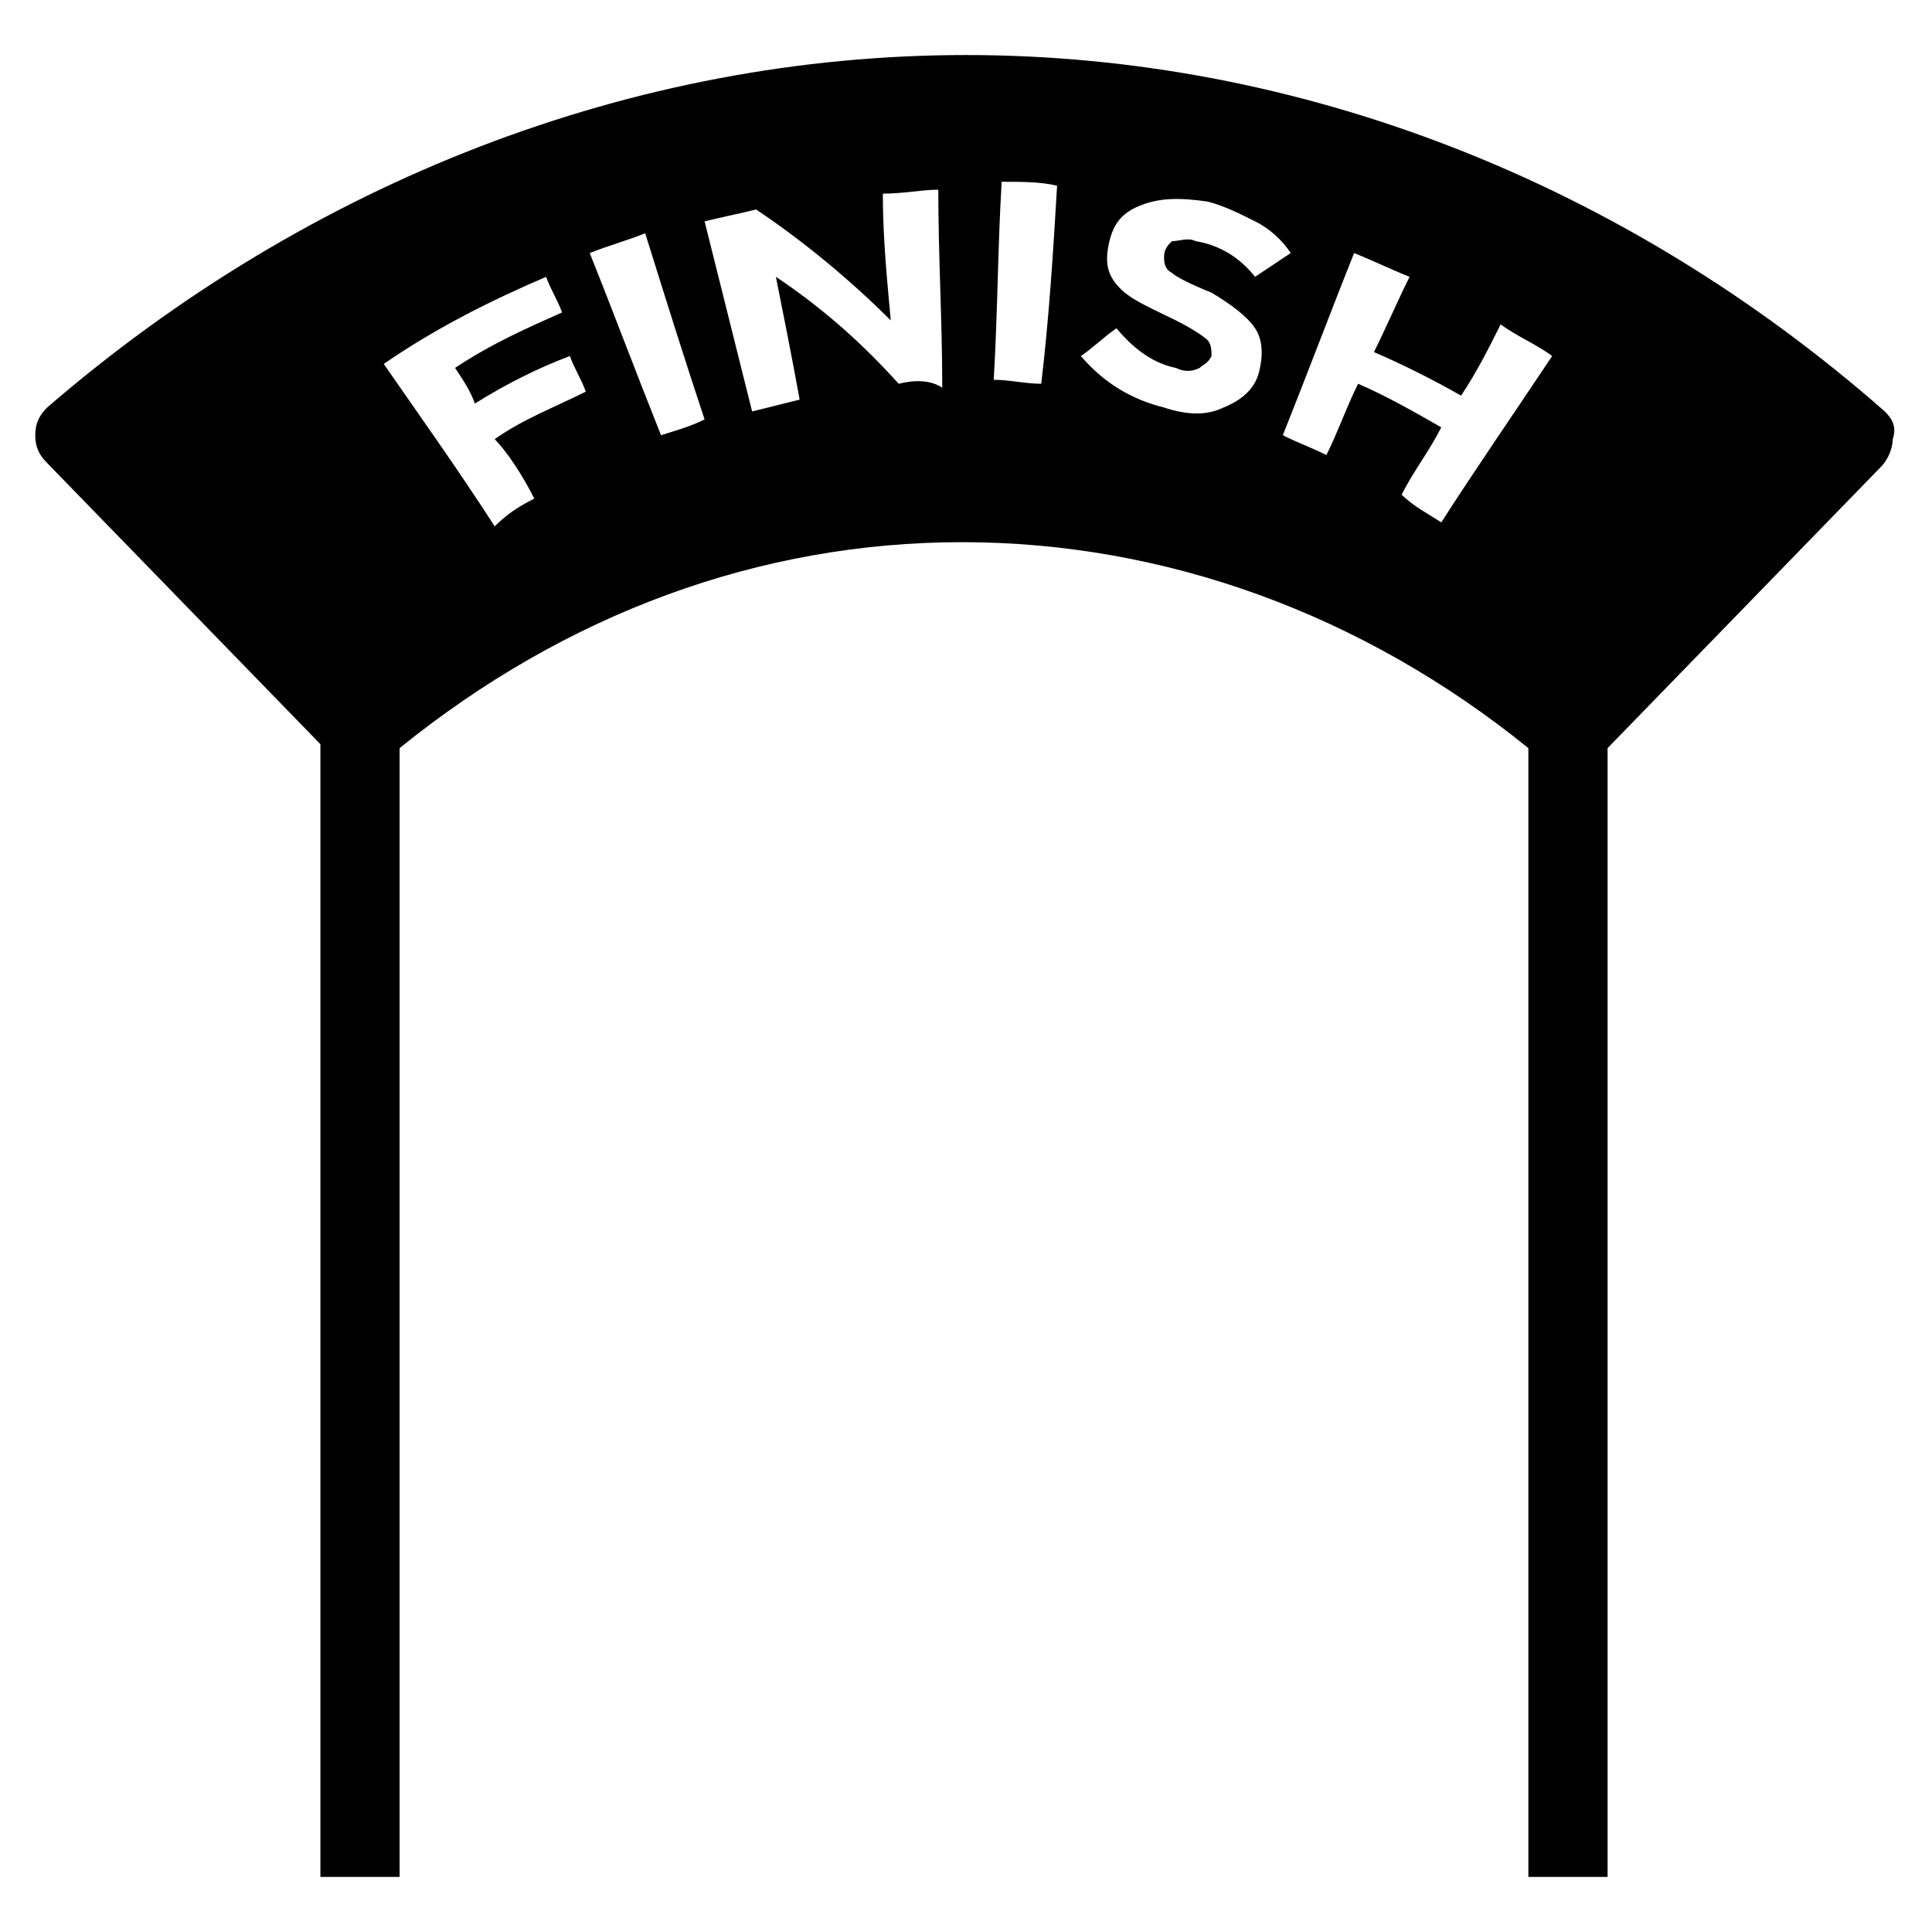 <?xml version="1.0" encoding="UTF-8"?>
<!-- Uploaded to: ICON Repo, www.svgrepo.com, Generator: ICON Repo Mixer Tools -->
<svg fill="#000000" width="800px" height="800px" version="1.1" viewBox="144 144 512 512" xmlns="http://www.w3.org/2000/svg">
 <path d="m643.51 253.05c-69.273-60.879-155.34-94.465-243.51-94.465-88.168 0-174.23 33.586-243.51 93.414-2.098 2.098-3.148 4.199-3.148 7.348 0 3.148 1.051 5.246 3.148 7.348l72.422 74.523v300.18h20.992v-299.14c44.082-35.688 95.516-54.578 149.04-54.578 53.531 0 106.01 18.895 150.09 54.578v299.14h20.992v-299.14l72.422-74.523c2.098-2.098 3.148-5.246 3.148-7.348 1.051-3.144 0-5.246-2.098-7.344zm-357.92 23.09c-4.199 2.098-7.348 4.199-10.496 7.348-9.445-14.695-19.941-29.391-29.391-43.035 13.645-9.445 28.34-16.793 43.035-23.09 1.051 3.148 3.148 6.297 4.199 9.445-9.445 4.199-18.895 8.398-28.34 14.695 2.098 3.148 4.199 6.297 5.246 9.445 8.398-5.246 16.793-9.445 25.191-12.594 1.051 3.148 3.148 6.297 4.199 9.445-8.398 4.199-16.793 7.348-24.141 12.594 3.152 3.152 7.348 9.449 10.496 15.746zm33.59-16.793c-6.297-15.742-12.594-32.539-18.895-48.281 5.246-2.098 9.445-3.148 14.695-5.246 5.246 16.793 10.496 33.586 15.742 49.332-4.195 2.098-8.395 3.144-11.543 4.195zm62.977-13.645c-9.445-10.496-19.941-19.941-32.539-28.34 2.098 10.496 4.199 20.992 6.297 32.539-4.199 1.051-8.398 2.098-12.594 3.148-4.199-16.793-8.398-33.586-12.594-50.383 4.199-1.051 9.445-2.098 13.645-3.148 12.594 8.398 25.191 18.895 35.688 29.391-1.051-11.547-2.098-22.043-2.098-33.586 5.246 0 10.496-1.051 14.695-1.051 0 17.844 1.051 34.637 1.051 52.48-3.156-2.102-7.352-2.102-11.551-1.051zm37.785 0c-4.199 0-8.398-1.051-12.594-1.051 1.051-17.844 1.051-34.637 2.098-52.48 5.246 0 10.496 0 14.695 1.051-1.051 17.844-2.102 34.637-4.199 52.48zm57.727-3.148c-1.051 4.199-4.199 7.348-9.445 9.445-4.199 2.098-9.445 2.098-15.742 0-8.398-2.098-15.742-6.297-22.043-13.645 3.148-2.098 6.297-5.246 9.445-7.348 5.246 6.297 10.496 9.445 15.742 10.496 2.098 1.051 4.199 1.051 6.297 0 1.051-1.051 2.098-1.051 3.148-3.148 0-1.051 0-3.148-1.051-4.199-1.051-1.051-4.199-3.148-8.398-5.246-6.297-3.148-11.547-5.246-14.695-8.398-3.148-3.148-4.199-6.297-3.148-11.547 1.051-5.246 3.148-8.398 8.398-10.496 5.246-2.098 10.496-2.098 17.844-1.051 4.199 1.051 8.398 3.148 12.594 5.246 4.199 2.098 7.348 5.246 9.445 8.398-3.148 2.098-6.297 4.199-9.445 6.297-4.199-5.246-9.445-8.398-15.742-9.445-2.098-1.051-4.199 0-6.297 0-1.047 1.055-2.094 2.102-2.094 4.203 0 1.051 0 3.148 2.098 4.199 1.051 1.051 5.246 3.148 10.496 5.246 5.246 3.148 9.445 6.297 11.547 9.445 2.098 3.148 2.098 7.348 1.047 11.547zm48.281 39.883c-3.148-2.098-7.348-4.199-10.496-7.348 3.148-6.297 7.348-11.547 10.496-17.844-7.348-4.199-14.695-8.398-22.043-11.547-3.148 6.297-5.246 12.594-8.398 18.895-4.199-2.098-7.348-3.148-11.547-5.246 6.297-15.742 12.594-32.539 18.895-48.281 5.246 2.098 9.445 4.199 14.695 6.297-3.148 6.297-6.297 13.645-9.445 19.941 7.348 3.148 15.742 7.348 23.09 11.547 4.199-6.297 7.348-12.594 10.496-18.895 4.199 3.148 9.445 5.246 13.645 8.398-10.492 15.746-19.938 29.391-29.387 44.082z"/>
</svg>